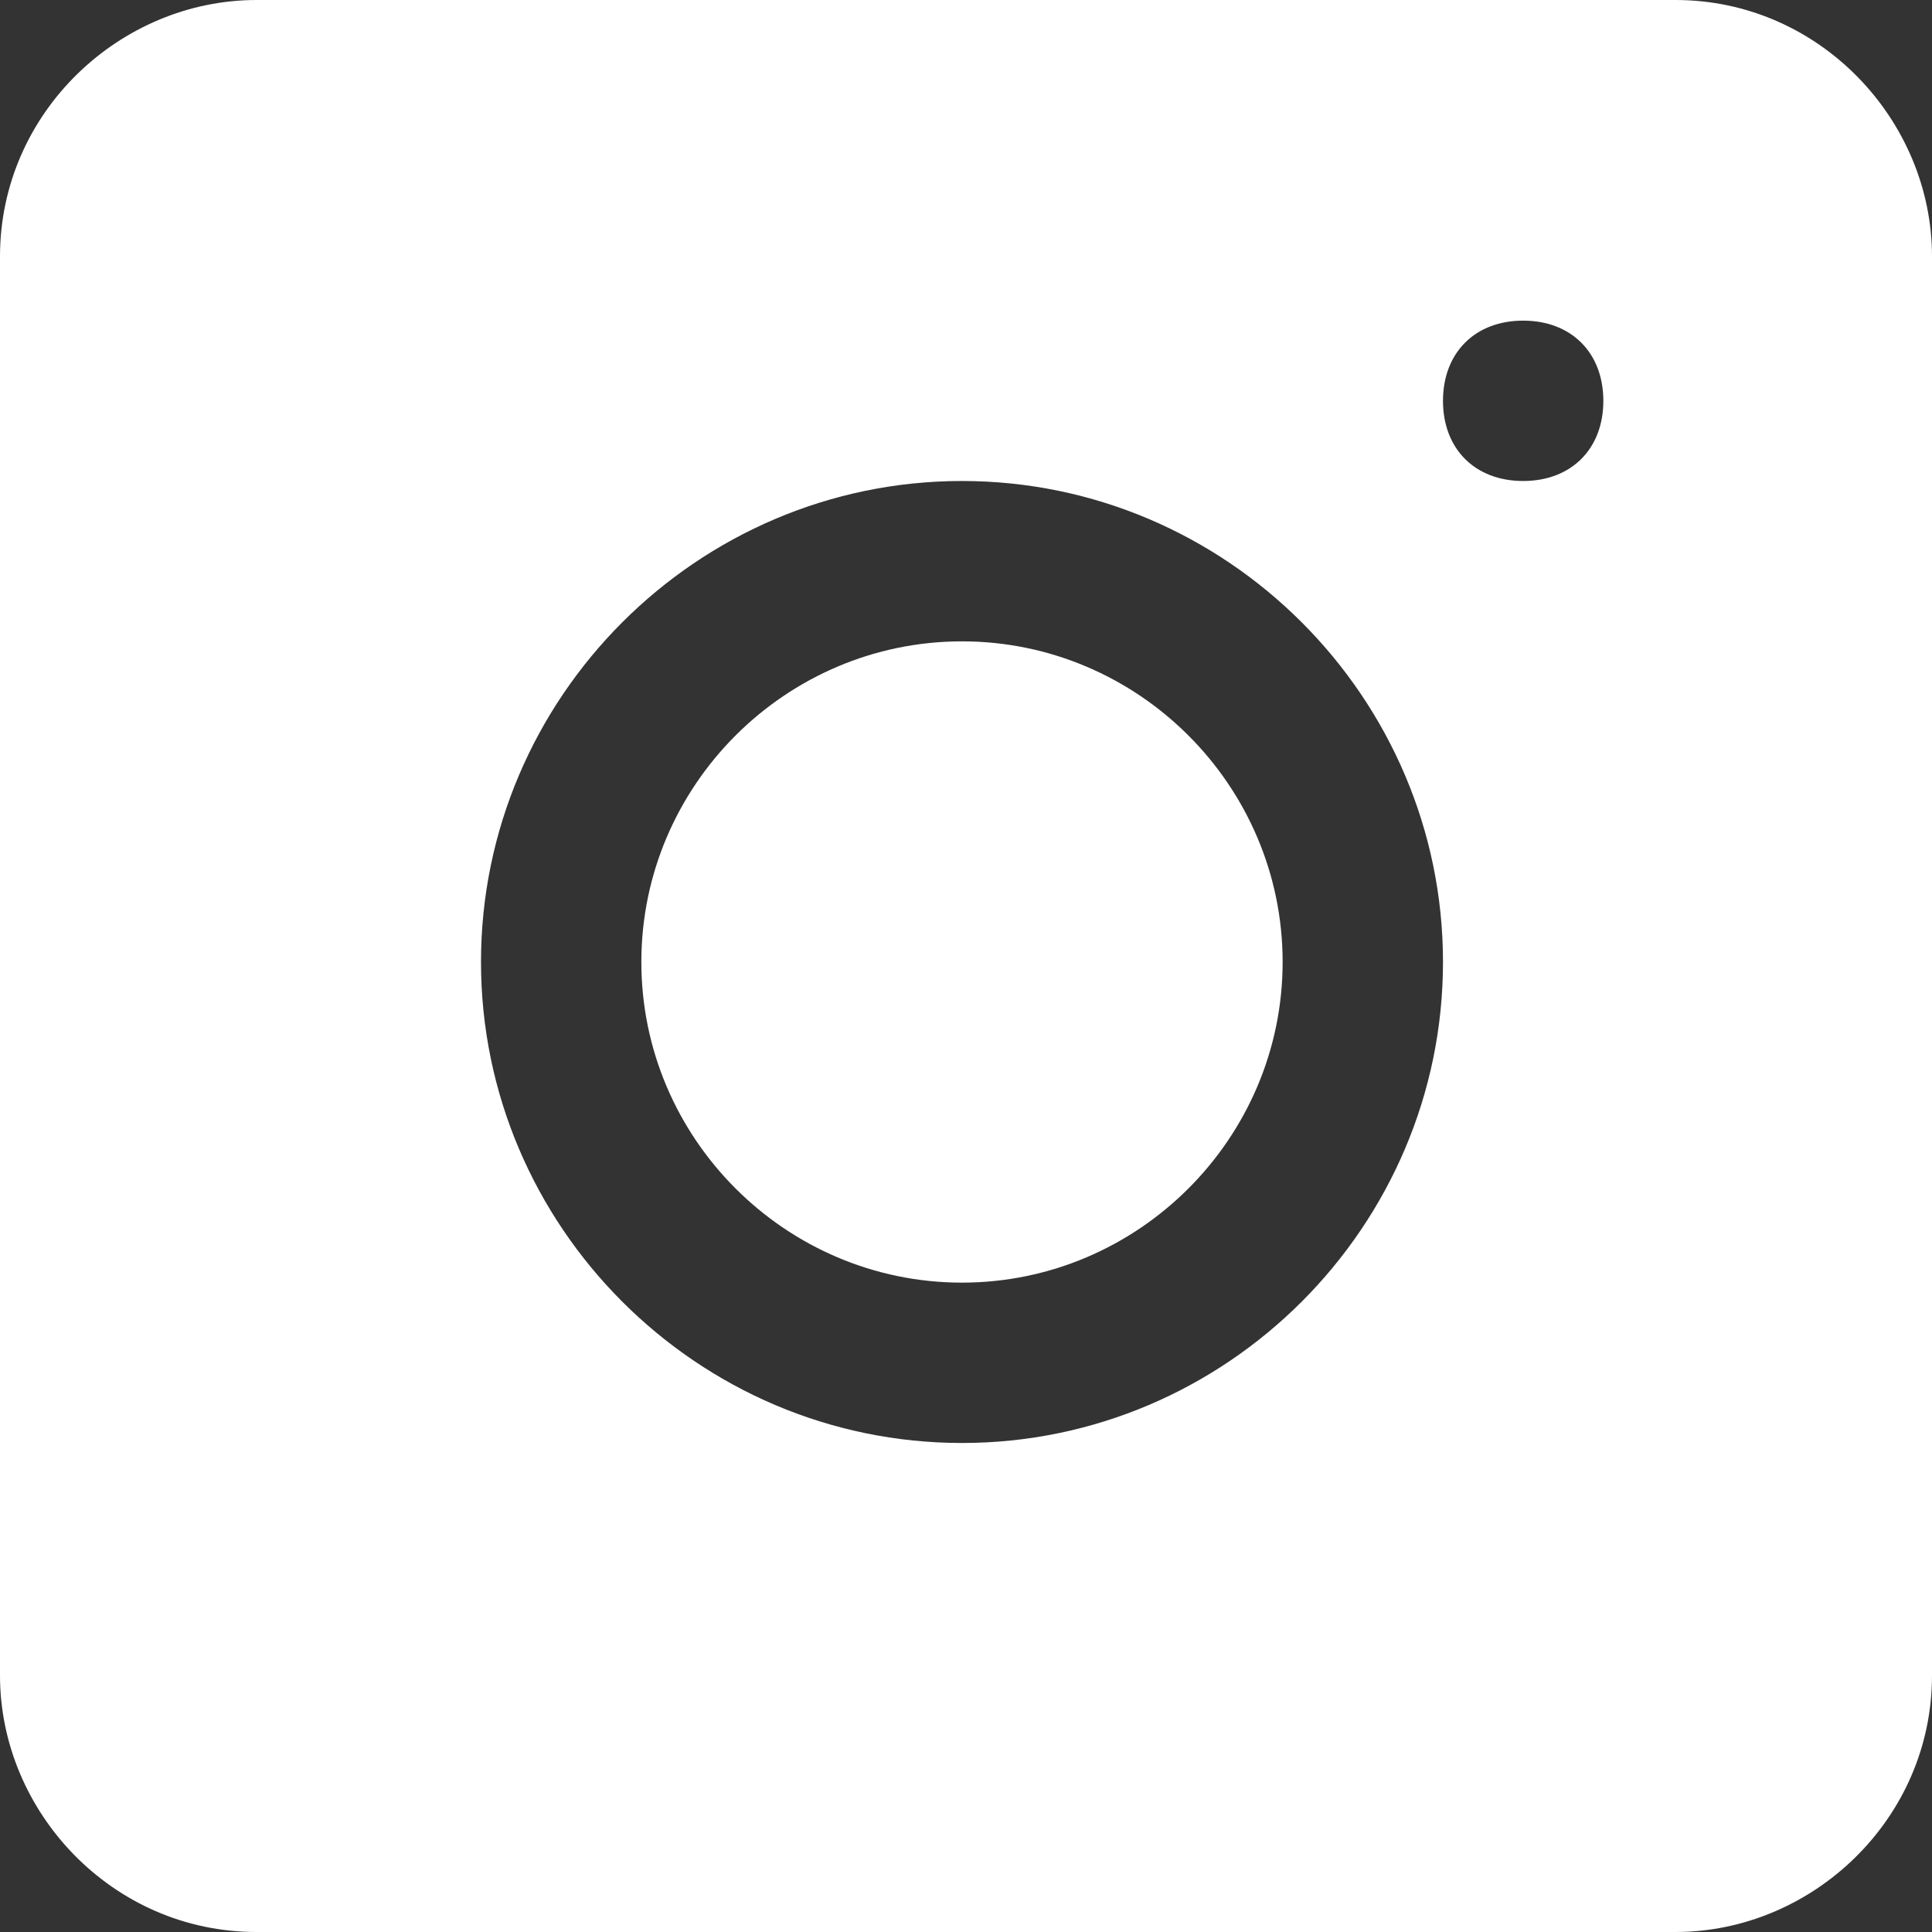 <?xml version="1.0" encoding="UTF-8"?> <svg xmlns="http://www.w3.org/2000/svg" width="27" height="27" viewBox="0 0 27 27" fill="none"><rect x="0" y="0" width="27" height="27" fill="#333333" stroke="none"/><path d="M3.585 0C1.681 0 0 1.568 0 3.585V23.415C0 25.32 1.568 27 3.585 27H23.415C25.32 27 27 25.431 27 23.415V3.585C27 1.681 25.431 0 23.415 0H3.585ZM21.286 4.481C21.959 4.481 22.407 4.929 22.407 5.602C22.407 6.274 21.959 6.722 21.286 6.722C20.614 6.722 20.166 6.274 20.166 5.602C20.166 4.929 20.614 4.481 21.286 4.481ZM13.444 6.722C17.141 6.722 20.166 9.747 20.166 13.444C20.166 17.141 17.141 20.166 13.444 20.166C9.747 20.166 6.722 17.141 6.722 13.444C6.722 9.747 9.747 6.722 13.444 6.722ZM13.444 8.963C10.979 8.963 8.963 10.979 8.963 13.444C8.963 15.909 10.979 17.925 13.444 17.925C15.909 17.925 17.925 15.909 17.925 13.444C17.925 10.979 15.909 8.963 13.444 8.963Z" fill="white"></path></svg> 